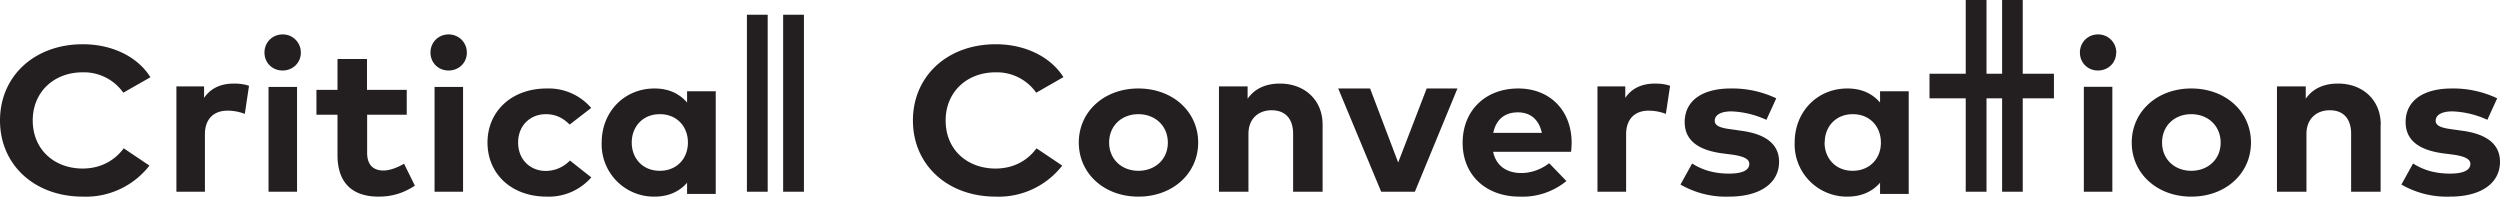 <svg xmlns="http://www.w3.org/2000/svg" width="178" height="14" viewBox="0 0 178 14"><g fill="none" fill-rule="evenodd"><path d="M0-9.61h6v30.03H0z"/><path fill="#231F20" d="M10.71 5.5L8.78 6.6a3.43 3.43 0 0 0-2.9-1.45c-2.04 0-3.55 1.4-3.55 3.43C2.34 10.68 3.9 12 5.88 12c1.24 0 2.25-.53 2.93-1.44l1.83 1.23A5.73 5.73 0 0 1 5.9 14C2.44 14 0 11.72 0 8.58c0-3.15 2.44-5.43 5.9-5.43 2.07 0 3.9.88 4.81 2.35M17.73 6.11l-.3 2a3.35 3.35 0 0 0-1.24-.23c-.95 0-1.6.57-1.6 1.68v4.09h-2.03v-7.5h1.97v.82c.48-.7 1.2-1.02 2.13-1.02.44 0 .79.06 1.07.16M19.12 13.65h2.03V6.19h-2.03v7.46zm2.3-9.9c0 .72-.57 1.27-1.3 1.27-.73 0-1.29-.55-1.29-1.28 0-.72.56-1.29 1.3-1.29.72 0 1.29.57 1.29 1.3zM28.96 8.17h-2.82v2.71c0 .93.51 1.26 1.16 1.26.5 0 1.04-.24 1.47-.48l.77 1.56c-.68.44-1.47.78-2.58.78-1.94 0-2.93-1.04-2.93-2.96V8.17h-1.5V6.4h1.5V4.2h2.1v2.2h2.83v1.77zM30.94 13.65h2.03V6.19h-2.03v7.46zm2.3-9.9c0 .72-.57 1.27-1.3 1.27-.73 0-1.29-.55-1.29-1.28 0-.72.56-1.29 1.29-1.29s1.3.57 1.3 1.3zM42.1 7.68l-1.54 1.19c-.48-.48-1-.74-1.7-.74-1.1 0-1.97.8-1.97 2.02s.87 2.02 1.97 2.02a2.4 2.4 0 0 0 1.72-.74l1.52 1.2A4.02 4.02 0 0 1 38.93 14c-2.53 0-4.22-1.63-4.22-3.85 0-2.21 1.7-3.85 4.22-3.85a4 4 0 0 1 3.16 1.38M44.98 10.15c0 1.12.77 2.01 2 2.01 1.2 0 2-.86 2-2.01 0-1.16-.8-2.02-2-2.02-1.23 0-2 .9-2 2.02zm5.98 3.66h-2.04v-.8c-.5.58-1.26.99-2.32.99a3.72 3.72 0 0 1-3.76-3.85c0-2.2 1.62-3.85 3.76-3.85 1.06 0 1.8.4 2.32 1v-.8h2.04v7.31zM53.18 13.65h1.48V1.05h-1.48zM55.76 13.65h1.48V1.05h-1.48zM75.7 5.5l-1.92 1.1a3.43 3.43 0 0 0-2.9-1.45c-2.04 0-3.55 1.4-3.55 3.43 0 2.1 1.56 3.42 3.55 3.42 1.24 0 2.25-.53 2.92-1.44l1.83 1.23A5.73 5.73 0 0 1 70.9 14c-3.46 0-5.9-2.28-5.9-5.42 0-3.15 2.44-5.43 5.9-5.43 2.07 0 3.9.88 4.82 2.35M78.97 10.15c0 1.19.9 2.01 2.08 2.01 1.2 0 2.1-.82 2.1-2 0-1.2-.9-2.03-2.1-2.03-1.19 0-2.08.83-2.08 2.02m6.34 0c0 2.2-1.81 3.85-4.26 3.85-2.44 0-4.24-1.65-4.24-3.85s1.8-3.85 4.24-3.85c2.45 0 4.26 1.65 4.26 3.85M94.17 8.87v4.78h-2.1V9.53c0-1.09-.57-1.68-1.53-1.68-.9 0-1.65.56-1.65 1.69v4.11h-2.1v-7.5h2.04v.88c.56-.8 1.41-1.08 2.3-1.08 1.77 0 3.04 1.18 3.04 2.92M100.74 13.65h-2.4L95.28 6.3h2.27l2 5.27 2.03-5.27h2.19zM106.32 9.46h3.46c-.2-.93-.8-1.46-1.7-1.46-1 0-1.57.56-1.76 1.46m5.58.68c0 .23-.02.5-.04.67h-5.55c.23 1.05 1.02 1.51 2.01 1.51.68 0 1.41-.25 1.98-.7l1.23 1.27A4.94 4.94 0 0 1 108.2 14c-2.4 0-4.06-1.53-4.06-3.83s1.62-3.87 3.96-3.87c2.25 0 3.79 1.56 3.8 3.84M118.91 6.11l-.3 2a3.37 3.37 0 0 0-1.24-.23c-.94 0-1.59.57-1.59 1.68v4.09h-2.04v-7.5h1.98v.82c.47-.7 1.2-1.02 2.13-1.02.44 0 .78.06 1.06.16M125.76 8.53a6.55 6.55 0 0 0-2.47-.6c-.8 0-1.2.27-1.2.67 0 .42.56.53 1.27.62l.69.1c1.68.24 2.62.95 2.62 2.2 0 1.5-1.32 2.48-3.57 2.48a6.48 6.48 0 0 1-3.45-.86l.83-1.5c.66.42 1.47.72 2.64.72.97 0 1.43-.26 1.43-.69 0-.35-.39-.55-1.29-.67l-.63-.08c-1.8-.24-2.68-.98-2.68-2.23 0-1.5 1.23-2.39 3.27-2.39a7.3 7.3 0 0 1 3.25.7l-.7 1.53zM129.91 10.15c0 1.12.78 2.01 2 2.01 1.2 0 2.01-.86 2.01-2 0-1.17-.8-2.03-2-2.03-1.23 0-2 .9-2 2.02zm5.99 3.66h-2.04v-.8c-.5.58-1.26.99-2.33.99a3.72 3.72 0 0 1-3.75-3.85c0-2.2 1.61-3.85 3.75-3.85 1.07 0 1.81.4 2.33 1v-.8h2.04v7.31zM137.38 7h8.86V5.25h-8.86zM148.37 13.65h2.03V6.18h-2.03v7.47zm2.3-9.9c0 .72-.56 1.27-1.3 1.27-.72 0-1.28-.55-1.28-1.28 0-.72.56-1.29 1.29-1.29s1.3.57 1.3 1.3zM153.94 10.15c0 1.19.89 2.01 2.08 2.01s2.09-.82 2.09-2c0-1.2-.9-2.03-2.09-2.03-1.2 0-2.08.83-2.08 2.02m6.33 0c0 2.2-1.8 3.85-4.25 3.85-2.44 0-4.24-1.65-4.24-3.85s1.8-3.85 4.24-3.85c2.45 0 4.25 1.65 4.25 3.85M169.5 8.87v4.78h-2.1V9.53c0-1.09-.56-1.68-1.52-1.68-.9 0-1.66.56-1.66 1.69v4.11h-2.1v-7.5h2.05v.88c.55-.8 1.4-1.08 2.3-1.08 1.77 0 3.04 1.18 3.04 2.92M177.1 8.53a6.55 6.55 0 0 0-2.48-.6c-.8 0-1.2.27-1.2.67 0 .42.57.53 1.27.62l.7.1c1.67.24 2.61.95 2.61 2.2 0 1.5-1.31 2.48-3.56 2.48a6.48 6.48 0 0 1-3.46-.86l.83-1.5c.66.42 1.47.72 2.64.72.97 0 1.44-.26 1.44-.69 0-.35-.4-.55-1.3-.67l-.63-.08c-1.8-.24-2.68-.98-2.68-2.23 0-1.5 1.23-2.39 3.28-2.39a7.3 7.3 0 0 1 3.24.7l-.7 1.53z"/><path fill="#231F20" d="M139.96 13.65h1.48V0h-1.48zM142.55 13.65h1.47V0h-1.47z"/></g></svg>